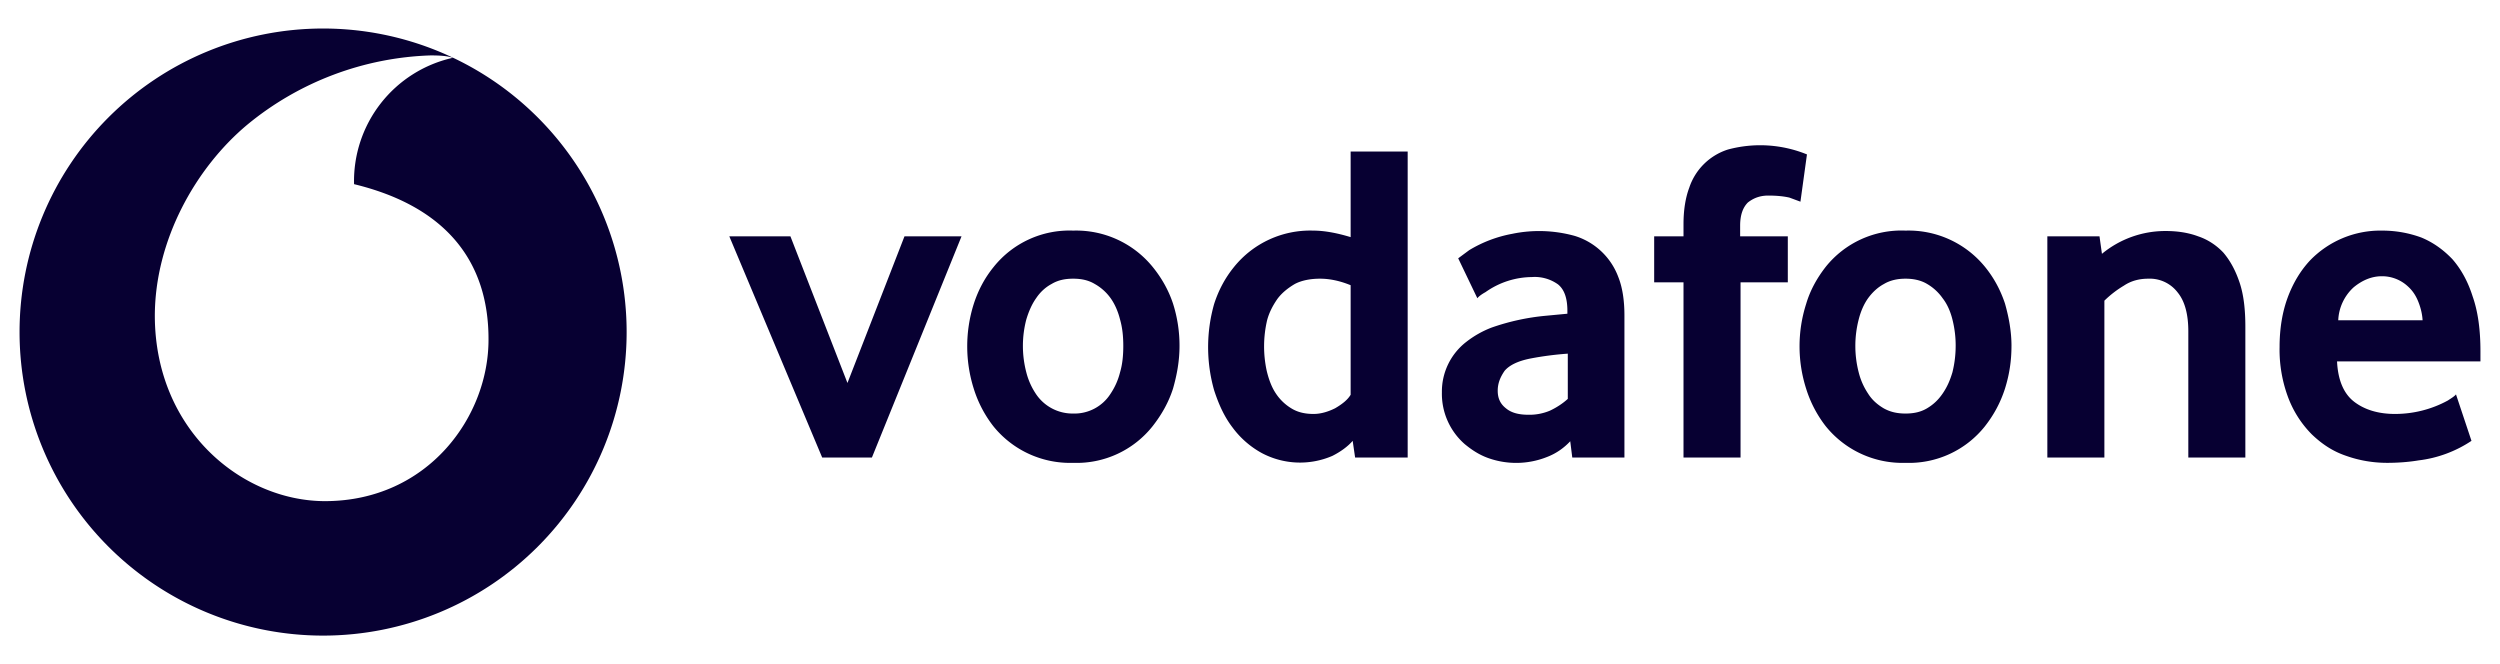 <svg xmlns="http://www.w3.org/2000/svg" id="Layer_1" aria-labelledby="field-media-file-title-0--2" data-name="Layer 1" viewBox="0 0 613.6 163"><defs><style>.cls-1{fill:#070032}</style></defs><path d="M79.3 7a74.5 74.5 0 1 0 0 149 74.5 74.5 0 0 0 0-149Zm.5 116c-20.4 0-41.7-17.4-41.8-45.4 0-18.6 10-36.4 22.7-47a74.5 74.5 0 0 1 45-17c2 0 4.2.1 5.4.6a31 31 0 0 0-24.2 31c22.7 5.5 33 19.1 33 38 .1 19-14.8 39.7-40 39.8ZM201.8 112.3 179 58h15L208 94 222 58H236L214 112.3h-12.2ZM275.7 84.9c0-2.3-.2-4.4-.8-6.5-.5-2-1.3-3.8-2.3-5.2a12 12 0 0 0-3.9-3.5c-1.5-.9-3.2-1.3-5.3-1.3s-3.8.4-5.3 1.3c-1.5.8-2.8 2-3.8 3.5-1 1.4-1.8 3.2-2.4 5.2a25.6 25.6 0 0 0 0 13 17 17 0 0 0 2.3 5.2 10.8 10.8 0 0 0 9.2 4.9 10.5 10.5 0 0 0 9.2-4.9c1-1.5 1.8-3.2 2.3-5.2.6-2 .8-4.2.8-6.5m13.8 0c0 3.6-.6 7-1.6 10.5-1.1 3.4-2.8 6.4-5 9.2a23.8 23.8 0 0 1-19.5 9 24.2 24.2 0 0 1-19.6-9 29 29 0 0 1-4.8-9.2 34.5 34.5 0 0 1 0-20.8c1.1-3.4 2.7-6.4 4.9-9.1a23.8 23.8 0 0 1 19.5-8.9 24.2 24.2 0 0 1 19.5 8.9c2.2 2.7 3.9 5.7 5 9a34 34 0 0 1 1.6 10.4M331.5 70c-2.7-1.1-5.2-1.6-7.5-1.6s-4.5.4-6.2 1.3c-1.7 1-3.2 2.2-4.3 3.7-1.1 1.6-2 3.3-2.5 5.2a28.2 28.2 0 0 0-.1 12.4c.5 2.1 1.2 4 2.2 5.5a12 12 0 0 0 3.8 3.7c1.6 1 3.4 1.4 5.5 1.4 1.7 0 3.5-.5 5.3-1.4 1.7-1 3-2 3.8-3.3v-27Zm1.1 42.3-.6-4.1c-1.2 1.4-3 2.7-5 3.7a20 20 0 0 1-17.3-.7 22.1 22.1 0 0 1-7.2-6.3c-2-2.6-3.4-5.7-4.5-9.1a38.7 38.7 0 0 1 0-21.2c1.1-3.4 2.7-6.4 4.9-9.1a24 24 0 0 1 19.4-8.9c2.8 0 5.9.6 9.2 1.6v-21h14v75.1h-13ZM384.8 86.8a77.6 77.6 0 0 0-9.2 1.2c-3 .6-5.1 1.6-6.3 3-1.1 1.6-1.7 3.1-1.7 4.9s.6 3.2 2 4.3c1.3 1.1 3.1 1.6 5.6 1.6a13 13 0 0 0 5.2-1c1.7-.8 3.2-1.8 4.4-2.9V87Zm1.1 25.5-.5-4c-1.5 1.6-3.4 3-5.8 3.9a20.4 20.4 0 0 1-14.4.2c-2.2-.8-4-2-5.7-3.4a16.4 16.4 0 0 1-5.6-12.7 15.4 15.4 0 0 1 6-12.4 24 24 0 0 1 6.2-3.5 55.5 55.5 0 0 1 13.3-2.9l5.3-.5v-.7c0-3-.7-5.2-2.3-6.5A9.8 9.8 0 0 0 376 68a20 20 0 0 0-11.4 3.7c-.9.5-1.6 1-2 1.5l-4.7-9.8 2.7-2a31.3 31.3 0 0 1 10.5-4 32.6 32.6 0 0 1 15.4.5A16.6 16.6 0 0 1 397.2 68c1 2.5 1.5 5.7 1.5 9.4v34.9H386ZM441.9 49.5l-2.7-1c-1.3-.3-3-.5-5.2-.5-2 0-3.6.6-5 1.7-1.2 1.2-1.9 3-1.9 5.7V58h11.7v11.3h-11.6v43h-14v-43H406V58h7.2v-3c0-3.5.5-6.5 1.4-8.9a14.7 14.7 0 0 1 9.5-9.4 30.4 30.4 0 0 1 19.4 1.2l-1.6 11.6ZM480 84.9a26 26 0 0 0-.8-6.5c-.5-2-1.3-3.8-2.4-5.2a12 12 0 0 0-3.8-3.5c-1.5-.9-3.3-1.3-5.3-1.3s-3.8.4-5.3 1.3c-1.5.8-2.8 2-3.9 3.5-1 1.4-1.8 3.2-2.3 5.2a26 26 0 0 0 0 13c.5 2 1.3 3.7 2.3 5.2 1 1.6 2.3 2.7 3.8 3.6 1.6.9 3.3 1.3 5.4 1.3s3.8-.4 5.3-1.3 2.7-2 3.8-3.6 1.8-3.2 2.4-5.2c.5-2 .8-4.2.8-6.5m13.7 0c0 3.6-.5 7-1.6 10.5-1.1 3.4-2.7 6.4-4.9 9.2a23.8 23.8 0 0 1-19.5 9 24.2 24.2 0 0 1-19.6-9 29 29 0 0 1-4.8-9.2 34.2 34.2 0 0 1 0-20.8c1-3.4 2.7-6.4 4.8-9.1a23.8 23.8 0 0 1 19.6-8.9 24.2 24.2 0 0 1 19.5 8.9c2.2 2.7 3.8 5.7 4.9 9 1 3.5 1.6 7 1.6 10.4M537.1 112.3v-31c0-4-.8-7.3-2.6-9.5a8.6 8.6 0 0 0-7.2-3.4c-2.2 0-4.2.5-6 1.7a25.3 25.3 0 0 0-4.8 3.7v38.5h-14V58h12.8l.6 4.3a24.4 24.4 0 0 1 15.7-5.6c2.8 0 5.5.4 7.9 1.3 2.4.8 4.5 2.2 6.2 4 1.7 2 3 4.4 4 7.4s1.4 6.6 1.4 10.8v32.1h-14ZM594.6 78.6c-.1-1.8-.6-3.5-1.2-4.9-.6-1.4-1.4-2.5-2.4-3.4a9.3 9.3 0 0 0-6.4-2.5c-2.4 0-4.7.9-6.9 2.7a11.6 11.6 0 0 0-3.8 8.1h20.7Zm-21 10c.2 4.6 1.6 8 4.2 10s6 3 10 3a27.1 27.1 0 0 0 13-3.3c.9-.6 1.6-1 2-1.5l3.8 11.4a29.8 29.8 0 0 1-13 4.8c-2.4.4-5 .6-7.7.6-3.5 0-6.9-.6-10-1.7-3.3-1.1-6-2.9-8.5-5.3a25.7 25.7 0 0 1-5.7-8.8 33.4 33.4 0 0 1-2.2-12.6c0-4.6.7-8.7 2-12.2s3.1-6.5 5.4-9a24 24 0 0 1 17.8-7.4c3.4 0 6.6.6 9.6 1.7 2.9 1.2 5.4 3 7.6 5.3 2.1 2.4 3.8 5.4 5 9.2 1.3 3.7 1.9 8.2 1.9 13.4v2.5h-35.3Z" class="cls-1"/></svg>